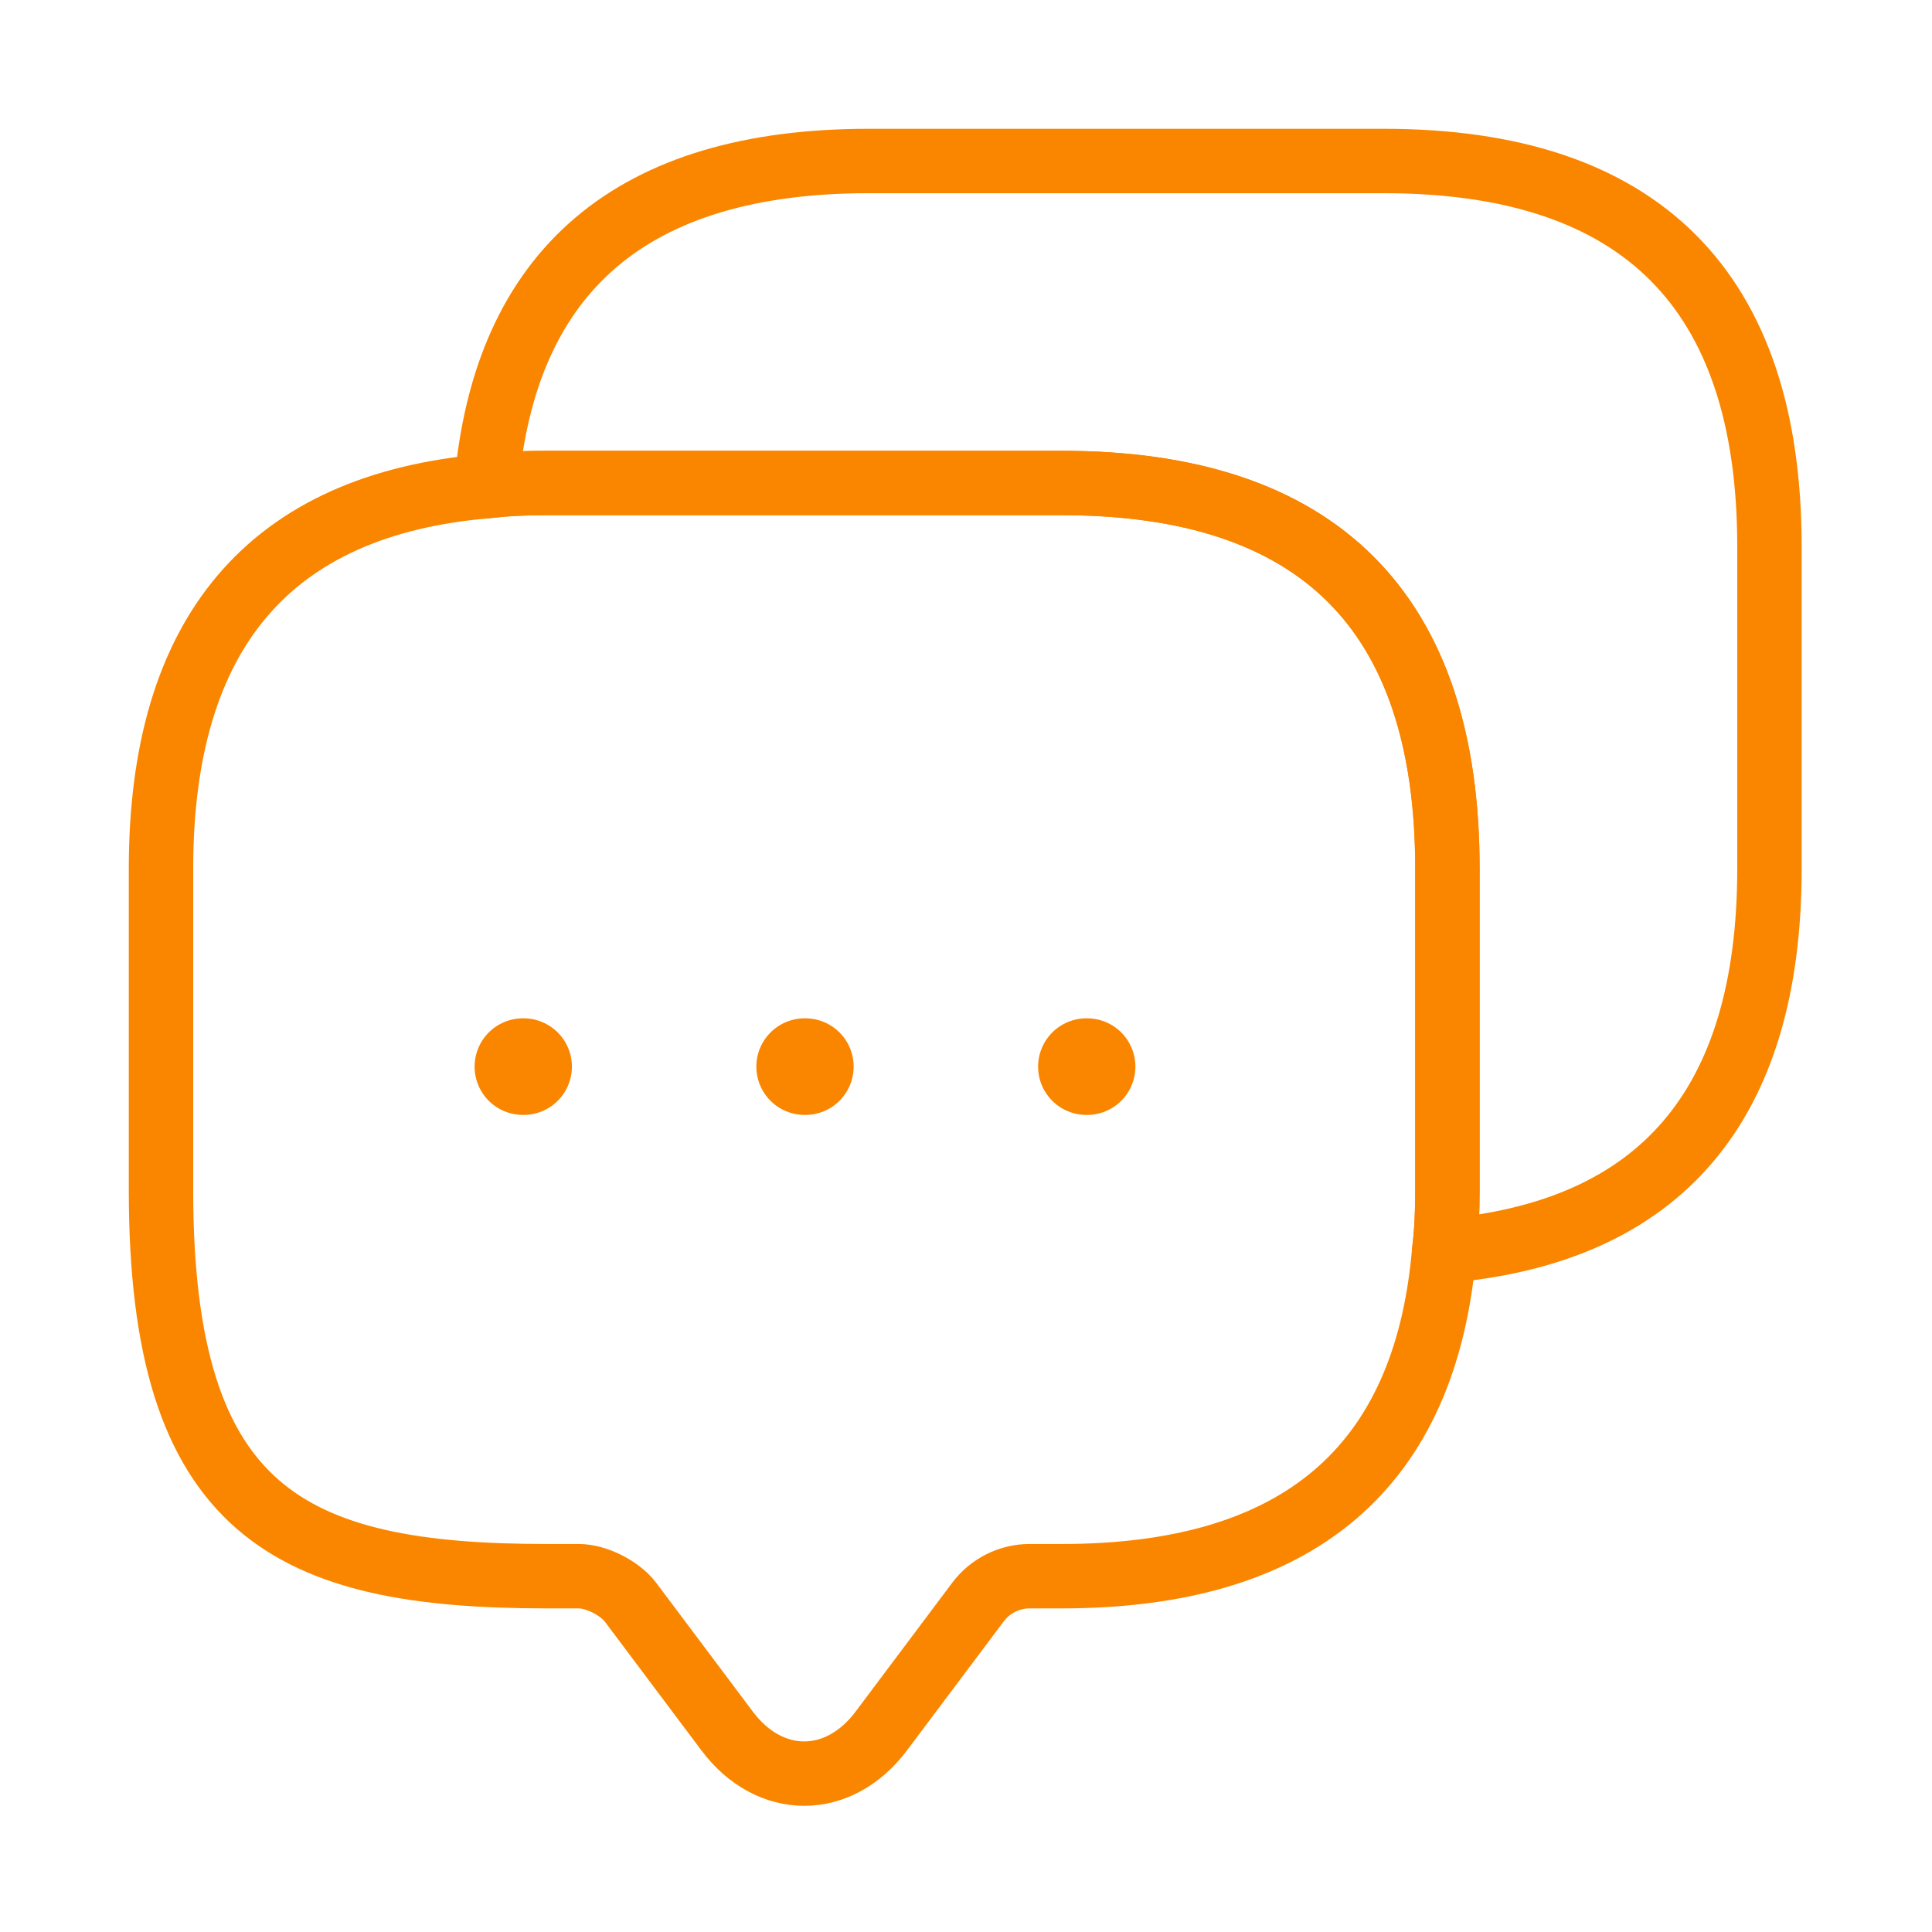 <?xml version="1.0" encoding="UTF-8"?> <svg xmlns="http://www.w3.org/2000/svg" width="60" height="60" viewBox="0 0 60 60" fill="none"><path d="M44.95 26.975V36.975C44.95 37.625 44.925 38.25 44.85 38.85C44.275 45.6 40.3 48.95 32.975 48.95H31.975C31.35 48.95 30.75 49.25 30.375 49.75L27.375 53.75C26.05 55.525 23.9 55.525 22.575 53.75L19.575 49.75C19.25 49.325 18.525 48.95 17.975 48.95H16.975C9 48.95 5 46.975 5 36.975V26.975C5 19.65 8.375 15.675 15.1 15.1C15.7 15.025 16.325 15 16.975 15H32.975C40.95 15 44.95 19 44.95 26.975Z" stroke="#FA8600" stroke-width="2" stroke-miterlimit="10" stroke-linecap="round" stroke-linejoin="round"></path><path d="M54.952 16.975V26.975C54.952 34.325 51.577 38.275 44.852 38.85C44.926 38.25 44.952 37.625 44.952 36.975V26.975C44.952 19 40.952 15 32.977 15H16.977C16.327 15 15.702 15.025 15.102 15.1C15.677 8.375 19.652 5 26.977 5H42.977C50.952 5 54.952 9 54.952 16.975Z" stroke="#FA8600" stroke-width="2" stroke-miterlimit="10" stroke-linecap="round" stroke-linejoin="round"></path><path d="M33.739 33.125H33.761" stroke="#FA8600" stroke-width="3" stroke-linecap="round" stroke-linejoin="round"></path><path d="M24.989 33.125H25.011" stroke="#FA8600" stroke-width="3" stroke-linecap="round" stroke-linejoin="round"></path><path d="M16.239 33.125H16.261" stroke="#FA8600" stroke-width="3" stroke-linecap="round" stroke-linejoin="round"></path></svg> 